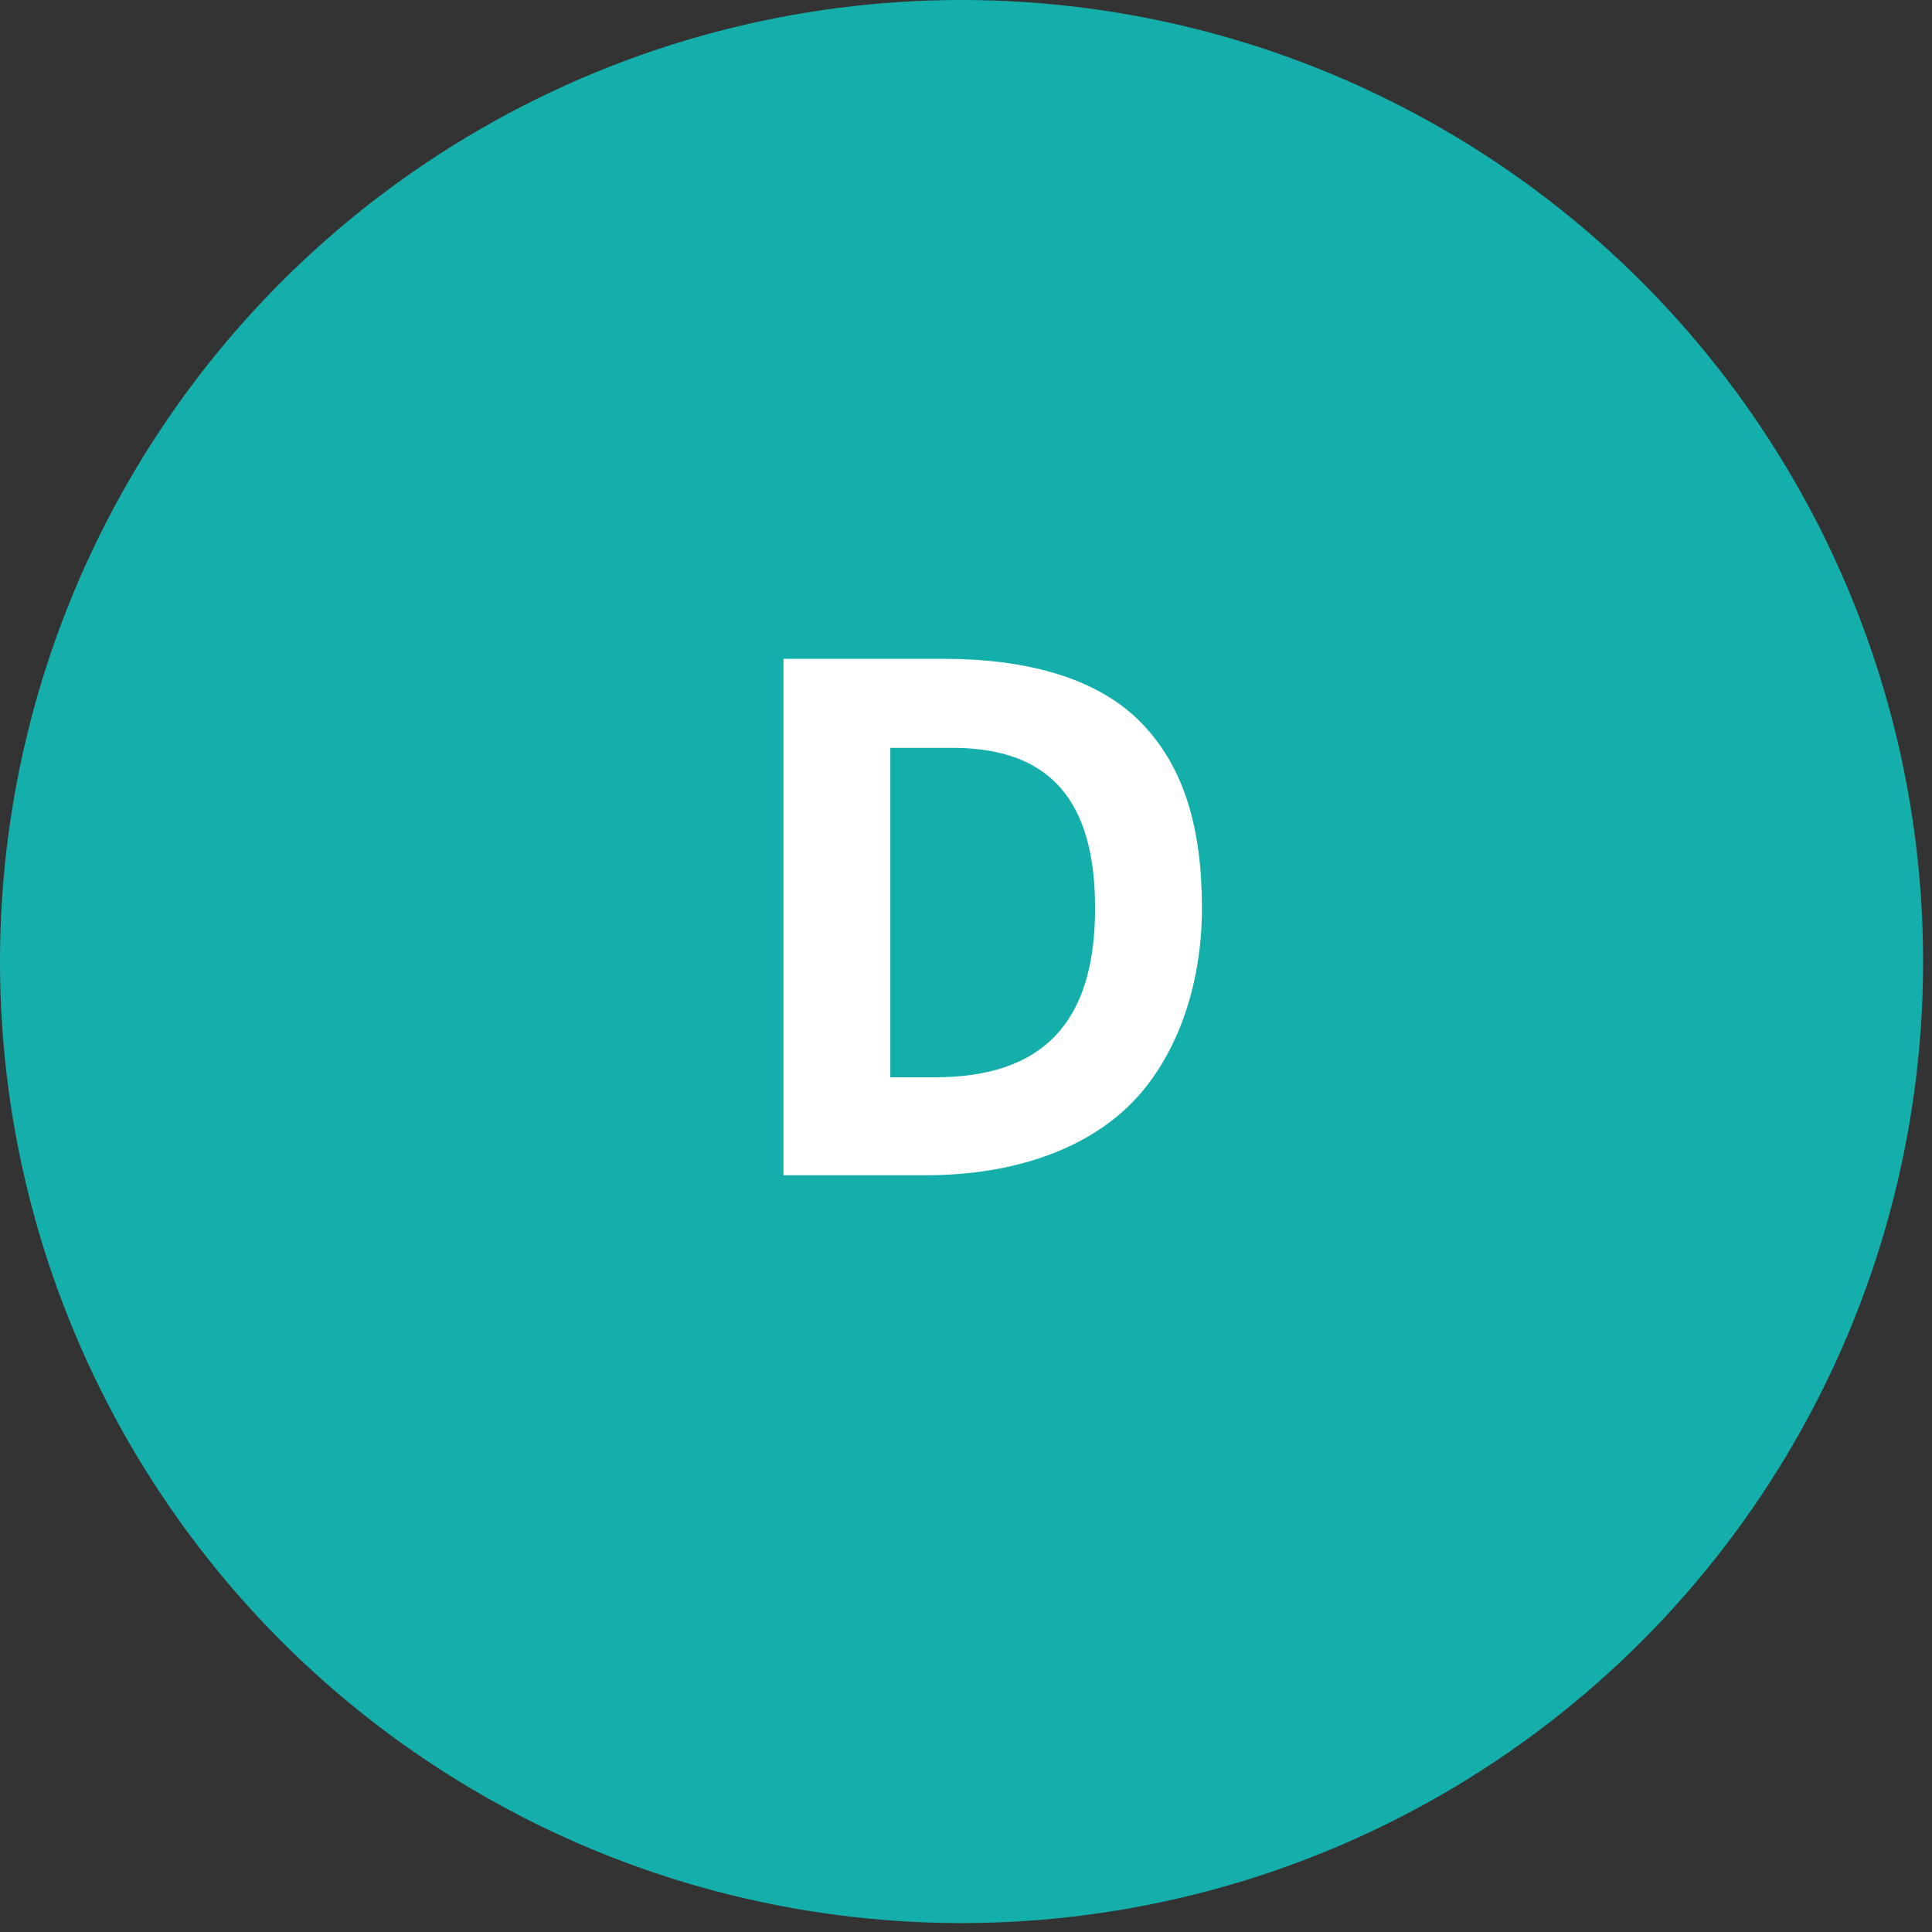 <?xml version="1.0" encoding="utf-8"?>
<!-- Generator: Adobe Illustrator 24.2.1, SVG Export Plug-In . SVG Version: 6.00 Build 0)  -->
<svg version="1.1" id="圖層_1" xmlns="http://www.w3.org/2000/svg" xmlns:xlink="http://www.w3.org/1999/xlink" x="0px" y="0px"
	 viewBox="0 0 21.7 21.7" style="enable-background:new 0 0 21.7 21.7;" xml:space="preserve">
<rect x="0" y="0" width="21.7" height="21.7" fill="#333333" stroke="none"/>
<style type="text/css">
	.st0{fill:#15AFAB;}
	.st1{enable-background:new    ;}
	.st2{fill:#FFFFFF;}
</style>
<circle class="st0" cx="10.8" cy="10.8" r="10.8"/>
<g class="st1">
	<path class="st2" d="M13.5,10.2c0,0.9-0.3,1.7-0.8,2.2c-0.5,0.5-1.3,0.8-2.3,0.8H8.8V7.4h1.8c0.9,0,1.7,0.2,2.2,0.7
		S13.5,9.3,13.5,10.2z M12.3,10.2c0-1.2-0.5-1.8-1.6-1.8H10v3.7h0.5C11.7,12.1,12.3,11.5,12.3,10.2z"/>
</g>
</svg>
